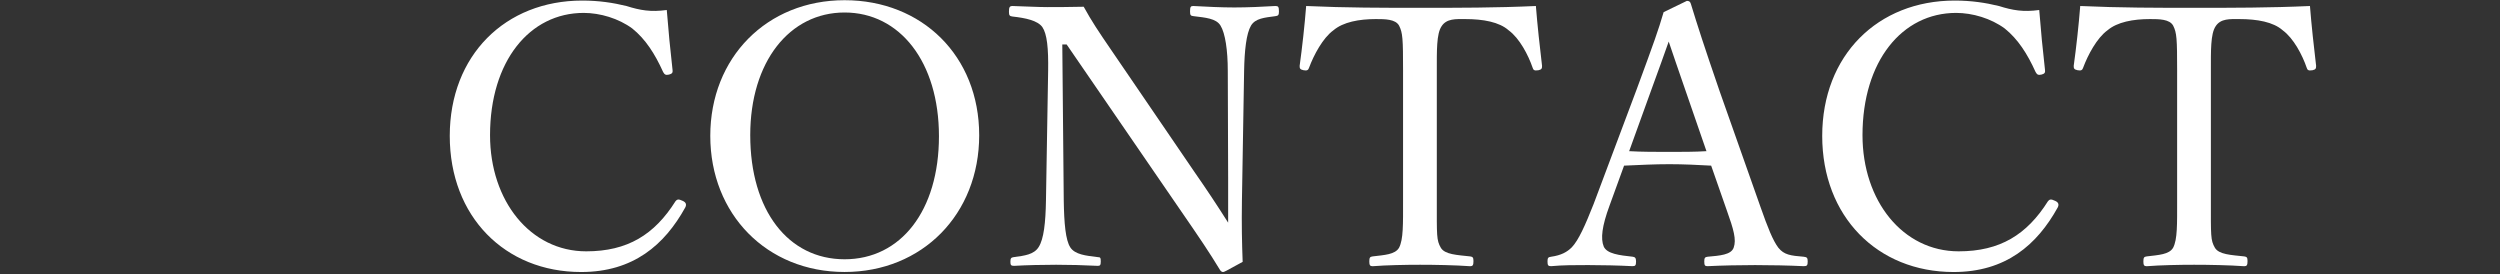 <?xml version="1.0" encoding="UTF-8"?>
<svg id="uuid-7faf0df1-0f58-4e7e-8f27-bc973a040a85" data-name="レイヤー 1" xmlns="http://www.w3.org/2000/svg" width="620" height="68" xmlns:xlink="http://www.w3.org/1999/xlink" viewBox="0 0 620 68">
  <rect x="0" y="0" width="620" height="68" fill="#333333" stroke="none"/>
  <defs>
    <clipPath id="uuid-568e2c1d-231f-4575-8881-6e80bcc01a8d">
      <rect width="620" height="68" style="fill: none; stroke-width: 0px;"/>
    </clipPath>
  </defs>
  <g style="clip-path: url(#uuid-568e2c1d-231f-4575-8881-6e80bcc01a8d);">
    <g>
      <path d="M166.8,17.42c.09.63-.18.9-.9,1.08-.81.18-1.08,0-1.44-.63-2.07-4.59-4.41-8.19-7.65-10.8-3.42-2.52-8.01-3.87-12.06-3.87-13.41,0-23.22,11.97-23.22,30.33,0,16.29,9.99,28.8,23.85,28.8,10.26,0,16.92-4.14,22.14-12.42.36-.45.72-.63,1.8-.09.81.36.99.9.63,1.62-5.13,9.27-12.87,16.02-25.83,16.02-18.9,0-32.58-13.77-32.58-33.75S125.31.14,144.39.14c4.14,0,7.65.54,10.98,1.35,3.42,1.08,6.03,1.53,9.99.99.36,4.68.9,10.26,1.44,14.94Z" style="fill: #fff; stroke-width: 0px;"/>
      <path d="M242.84,33.52c0,19.62-14.13,33.93-33.39,33.93s-33.3-14.31-33.3-33.75S190.2.05,209.45.05s33.39,13.86,33.39,33.48ZM186.06,33.52c0,18.72,9.45,30.78,23.4,30.78s23.4-12.06,23.4-30.51-9.72-30.69-23.4-30.69-23.4,12.24-23.4,30.42Z" style="fill: #fff; stroke-width: 0px;"/>
      <path d="M263.45,11.03l.36,38.7c.09,5.67.45,9.81,1.62,11.61,1.17,1.8,3.87,2.07,6.84,2.43.63,0,.72.18.72,1.08s-.18,1.08-.72,1.08c-3.6-.18-7.11-.27-10.35-.27s-7.38.09-10.44.27c-.72,0-.9-.18-.9-.99,0-.9.18-1.08.81-1.17,2.7-.36,5.04-.63,6.21-2.52,1.26-1.98,1.71-6.03,1.8-11.52l.54-32.13c.09-5.67-.27-9.18-1.44-10.89-1.17-1.62-4.14-2.25-7.38-2.61-.72-.09-.9-.27-.9-1.17,0-1.17.18-1.44.9-1.44,3.06.09,6.39.27,8.64.27,2.43,0,4.68,0,9-.09,1.98,3.6,3.6,6.03,6.93,10.89l20.52,30.06c3.06,4.41,5.58,8.19,8.37,12.6v-11.16l-.09-26.46c0-5.13-.63-9.36-1.8-11.25-1.08-1.8-3.78-1.98-6.66-2.34-.72-.09-.9-.18-.9-1.17,0-1.17.18-1.35.81-1.35,3.33.18,6.93.36,10.17.36s7.29-.18,10.17-.36c.72,0,.9.18.9,1.35,0,.9-.18,1.08-.9,1.17-2.7.36-4.95.54-6.03,2.34-1.17,1.98-1.62,6.21-1.71,11.25l-.54,32.13c-.09,6.03,0,10.44.18,15.21-4.41,2.43-4.59,2.52-4.86,2.52s-.54-.18-.72-.45c-2.79-4.59-4.86-7.65-10.26-15.48l-27.81-40.5h-1.08Z" style="fill: #fff; stroke-width: 0px;"/>
      <path d="M347.96,17.69c0-8.19-.09-9.54-.99-11.34-.9-1.62-3.51-1.62-5.76-1.62-4.14,0-8.1.72-10.53,2.79-2.61,1.89-4.86,6.12-6.03,9.27-.18.54-.45.81-1.35.63-.9-.18-.99-.45-.99-1.08.63-4.5,1.26-10.26,1.62-14.85,9.9.45,19.08.45,28.35.45s18.72,0,28.62-.45c.36,4.59.99,10.35,1.53,14.85,0,.63-.09.9-.9,1.08-1.08.18-1.26-.09-1.44-.63-1.08-3.15-3.24-7.29-5.94-9.27-2.34-2.07-6.3-2.79-10.8-2.79-2.25,0-4.59-.18-5.85,1.8-1.26,1.89-1.17,6.03-1.17,11.16v31.95c0,8.91-.09,9.9.99,11.79.99,1.71,4.05,1.8,7.29,2.16.63.09.81.27.81,1.17,0,.99-.18,1.26-.81,1.26-3.78-.27-8.82-.36-12.42-.36s-8.37.09-11.79.36c-.63,0-.81-.27-.81-1.17,0-.99.18-1.17.81-1.26,2.97-.36,5.58-.45,6.57-2.16,1.08-2.07.99-5.85.99-11.79v-31.95Z" style="fill: #fff; stroke-width: 0px;"/>
      <path d="M424.37,41.08c-3.06-.18-6.93-.36-10.35-.36-3.69,0-7.29.18-11.25.36l-3.6,9.9c-1.89,5.13-2.25,8.19-1.44,10.17.81,1.8,3.87,2.16,7.2,2.52.54.09.81.27.81,1.17,0,.99-.18,1.17-.9,1.17-3.33-.18-7.74-.27-10.98-.27s-6.3,0-9.18.27c-.72,0-.9-.18-.9-1.17,0-.9.18-1.08.9-1.17,2.52-.36,3.96-1.17,5.13-2.34,1.71-1.8,3.33-5.49,5.4-10.71l10.71-28.53c4.41-11.97,5.31-14.49,6.66-19.08l5.76-2.79c.45,0,.81.09.99.72,1.71,5.58,3.15,10.08,7.11,21.6l10.17,28.8c1.8,5.13,3.06,8.28,4.41,10.08,1.44,1.8,3.06,1.98,6.3,2.25.81.09.99.27.99,1.17,0,.99-.18,1.17-.99,1.17-3.6-.18-8.46-.27-12.06-.27s-8.19.09-11.79.27c-.63,0-.81-.18-.81-1.17,0-.9.18-1.08.81-1.17,2.97-.27,5.85-.45,6.48-2.25.72-1.98,0-4.5-1.71-9.27l-3.87-11.07ZM418.07,22.64c-2.07-5.85-3.06-9-4.23-12.33-1.17,3.33-2.34,6.57-4.41,12.24l-5.4,14.94c3.15.18,6.66.18,9.99.18,2.97,0,6.39,0,9.18-.18l-5.13-14.85Z" style="fill: #fff; stroke-width: 0px;"/>
      <path d="M507.17,17.42c.09.63-.18.9-.9,1.08-.81.18-1.08,0-1.44-.63-2.07-4.59-4.41-8.19-7.65-10.8-3.42-2.52-8.01-3.87-12.06-3.87-13.41,0-23.22,11.97-23.22,30.33,0,16.29,9.99,28.8,23.85,28.8,10.26,0,16.92-4.14,22.14-12.42.36-.45.72-.63,1.8-.09.81.36.99.9.63,1.62-5.13,9.27-12.87,16.02-25.83,16.02-18.9,0-32.58-13.77-32.58-33.75S465.68.14,484.76.14c4.14,0,7.65.54,10.98,1.35,3.42,1.08,6.03,1.53,9.99.99.36,4.68.9,10.26,1.44,14.94Z" style="fill: #fff; stroke-width: 0px;"/>
      <path d="M539.93,17.69c0-8.19-.09-9.54-.99-11.34-.9-1.62-3.51-1.62-5.76-1.62-4.14,0-8.1.72-10.53,2.79-2.61,1.89-4.86,6.12-6.03,9.27-.18.54-.45.81-1.35.63-.9-.18-.99-.45-.99-1.08.63-4.5,1.26-10.26,1.62-14.85,9.9.45,19.08.45,28.35.45s18.72,0,28.62-.45c.36,4.59.99,10.35,1.53,14.85,0,.63-.09.9-.9,1.08-1.08.18-1.26-.09-1.44-.63-1.08-3.15-3.24-7.29-5.94-9.27-2.34-2.07-6.3-2.79-10.8-2.79-2.25,0-4.59-.18-5.85,1.8-1.26,1.89-1.17,6.03-1.17,11.16v31.95c0,8.91-.09,9.9.99,11.79.99,1.71,4.05,1.8,7.29,2.16.63.09.81.27.81,1.17,0,.99-.18,1.26-.81,1.26-3.78-.27-8.82-.36-12.42-.36s-8.37.09-11.79.36c-.63,0-.81-.27-.81-1.17,0-.99.18-1.17.81-1.26,2.97-.36,5.58-.45,6.57-2.16,1.08-2.07.99-5.85.99-11.79v-31.95Z" style="fill: #fff; stroke-width: 0px;"/>
    </g>
  </g>
</svg>